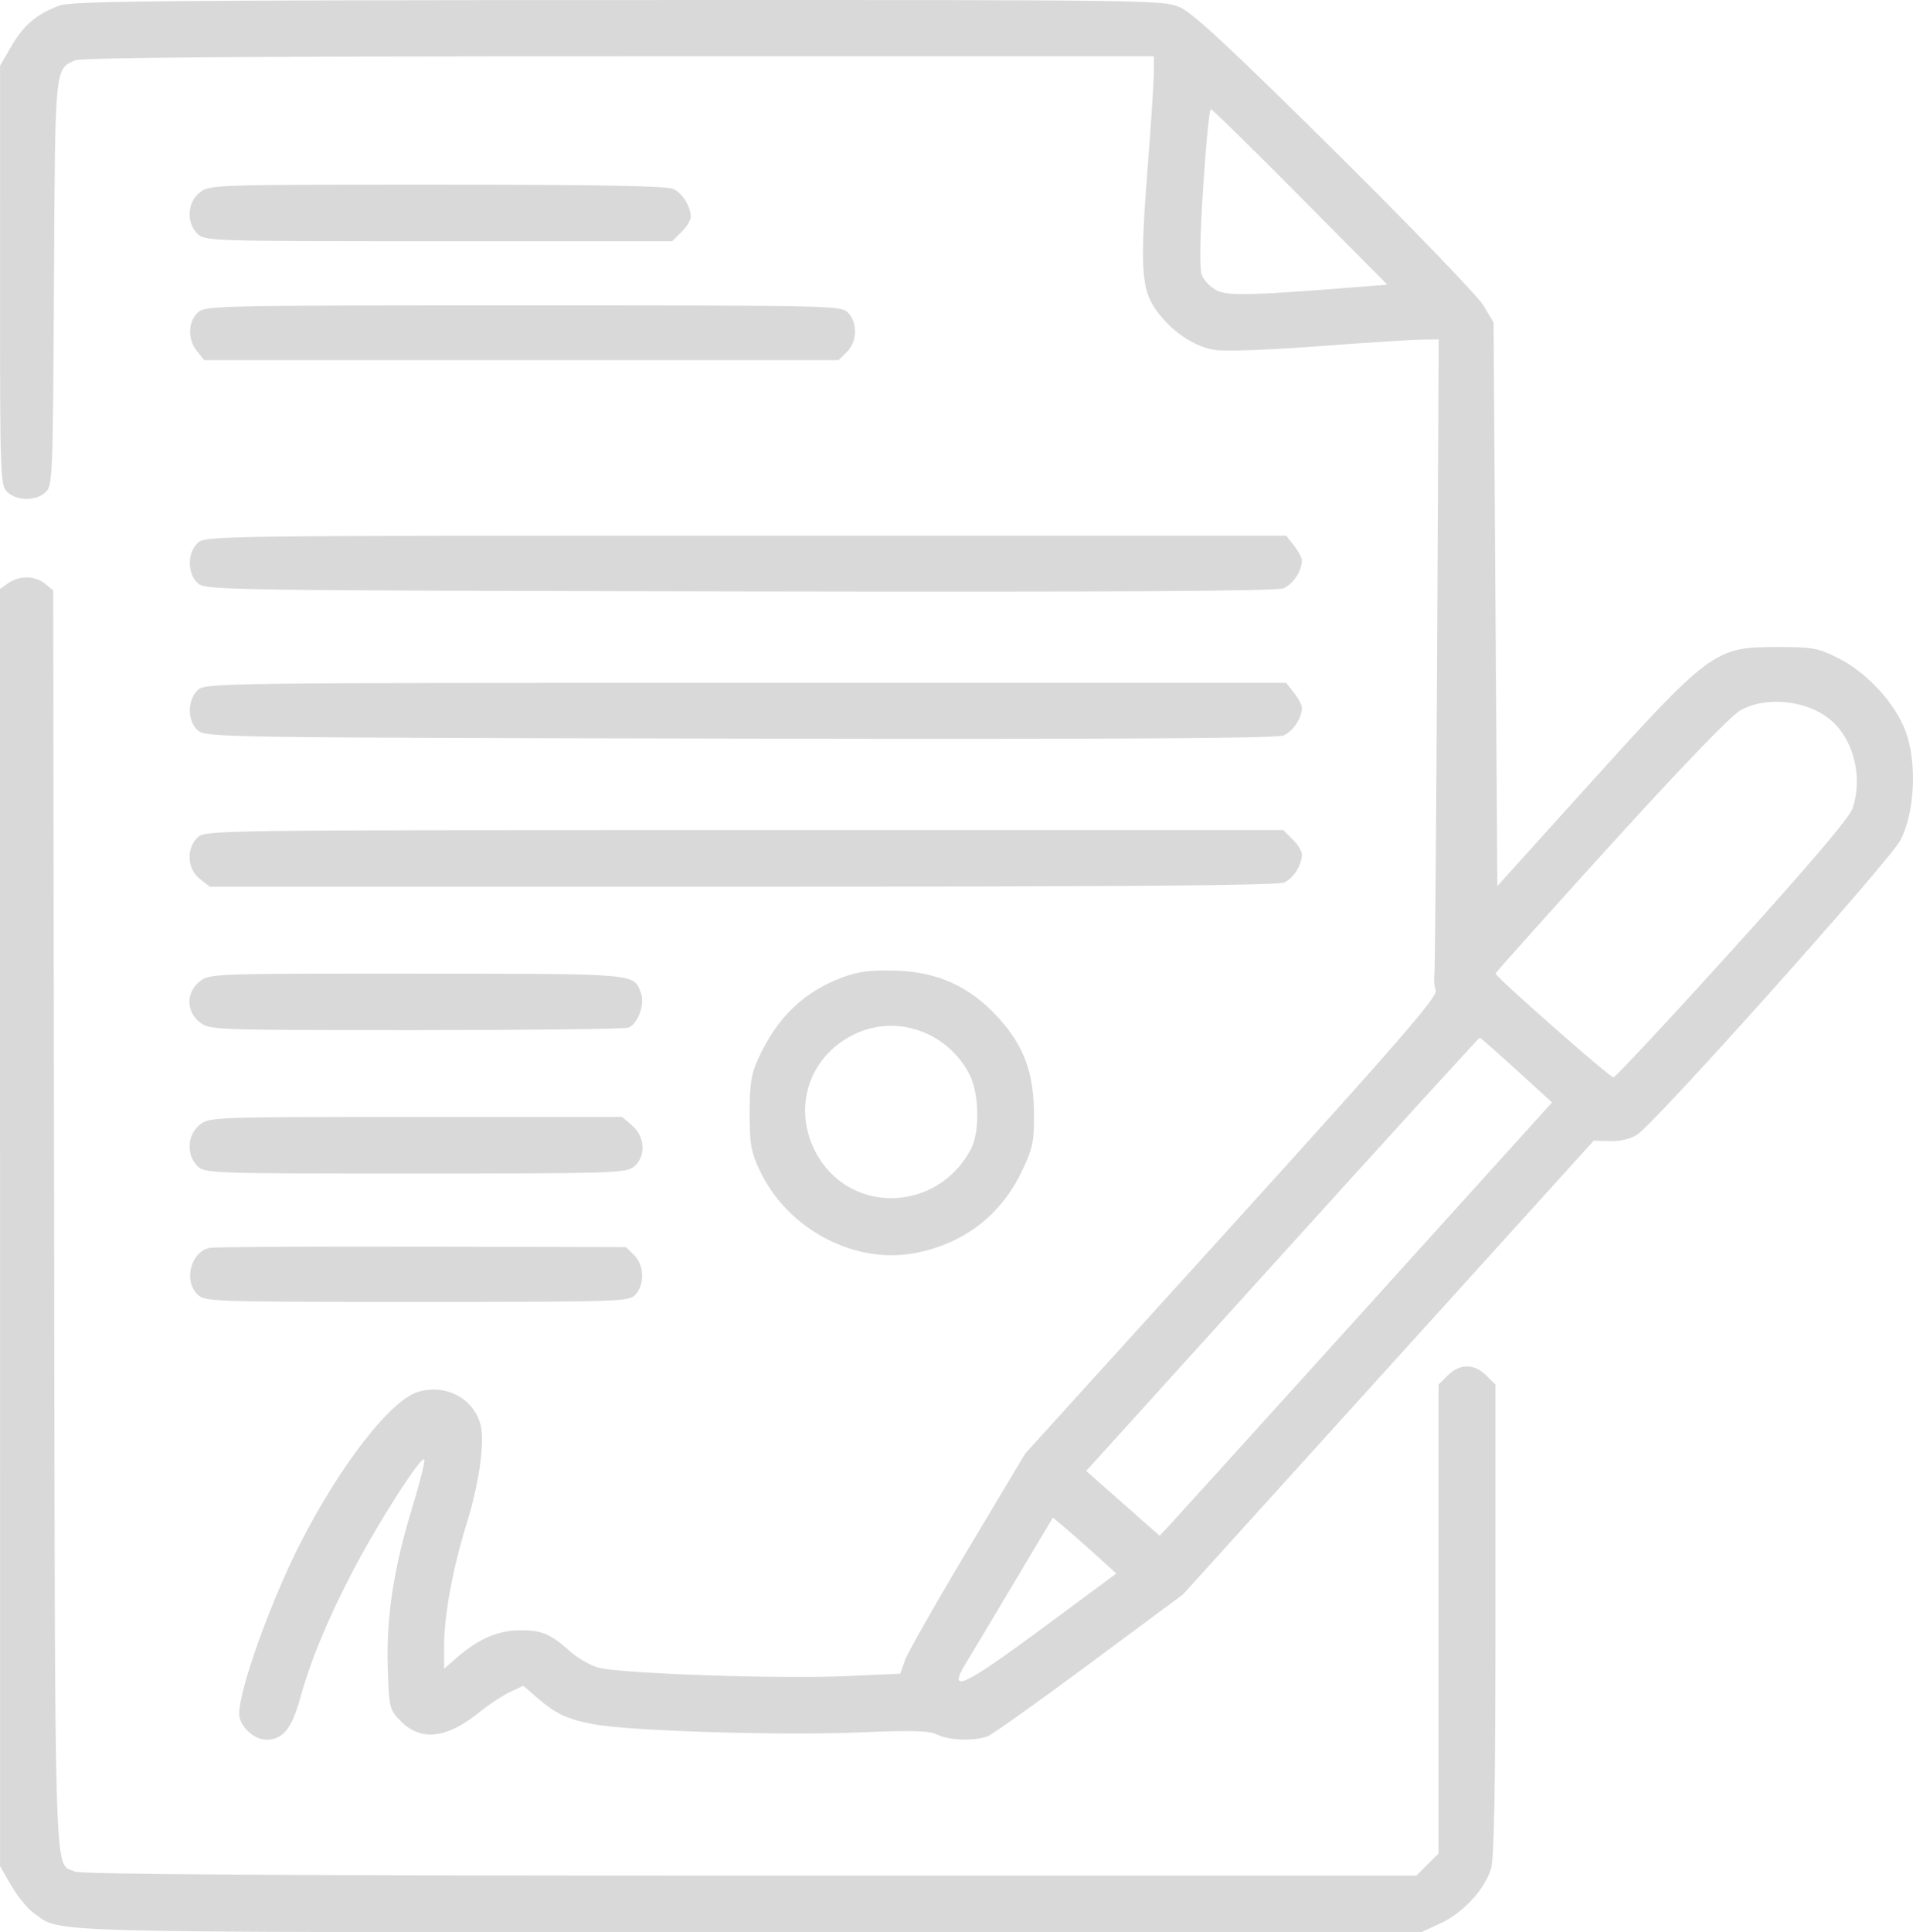 <?xml version="1.0" encoding="UTF-8"?> <svg xmlns="http://www.w3.org/2000/svg" width="103" height="104" viewBox="0 0 103 104" fill="none"><path fill-rule="evenodd" clip-rule="evenodd" d="M3.21 0.295C1.995 0.738 1.263 1.356 0.609 2.491L0.004 3.539L0.002 14.834C-3.57816e-08 25.895 0.008 26.136 0.411 26.498C0.936 26.97 1.922 26.973 2.443 26.504C2.835 26.151 2.849 25.807 2.905 15.246C2.968 3.515 2.946 3.742 4.035 3.249C4.369 3.097 13.276 3.031 33.321 3.031H62.126V3.876C62.126 4.34 61.98 6.603 61.8 8.904C61.374 14.381 61.439 15.546 62.24 16.679C63.04 17.811 64.253 18.641 65.386 18.833C65.911 18.922 68.24 18.841 70.904 18.641C73.438 18.451 75.951 18.289 76.487 18.282L77.463 18.268L77.377 35.181C77.329 44.483 77.263 52.277 77.229 52.5C77.195 52.724 77.228 53.089 77.302 53.313C77.412 53.643 75.356 56.014 66.319 65.978L55.2 78.237L52.084 83.45C50.37 86.317 48.857 88.982 48.721 89.374L48.473 90.085L45.439 90.22C41.97 90.375 33.413 90.081 32.236 89.766C31.803 89.65 31.109 89.253 30.694 88.884C29.624 87.933 29.186 87.748 28.003 87.748C26.835 87.748 25.757 88.21 24.631 89.193L23.91 89.822V88.609C23.91 86.947 24.385 84.384 25.141 81.957C25.792 79.869 26.109 77.621 25.88 76.714C25.515 75.271 24.012 74.469 22.51 74.916C21.047 75.352 18.345 78.817 16.194 83.017C14.597 86.135 12.883 90.897 12.877 92.233C12.874 92.892 13.656 93.64 14.347 93.64C15.214 93.64 15.709 93.041 16.145 91.468C16.718 89.393 17.63 87.18 18.976 84.599C20.352 81.96 22.733 78.245 22.842 78.569C22.884 78.693 22.597 79.838 22.205 81.112C21.201 84.376 20.793 87.028 20.878 89.744C20.945 91.906 20.969 92.012 21.545 92.609C22.647 93.751 24.053 93.593 25.857 92.123C26.327 91.74 27.041 91.271 27.444 91.08L28.178 90.732L28.908 91.37C29.917 92.25 30.572 92.554 32.023 92.816C34.002 93.173 42.052 93.419 46.172 93.249C49.163 93.125 50.047 93.149 50.464 93.365C51.066 93.678 52.478 93.725 53.172 93.457C53.432 93.356 55.907 91.596 58.67 89.546L63.696 85.818L74.751 73.609L85.806 61.4L86.697 61.419C87.237 61.431 87.806 61.297 88.144 61.077C89.148 60.422 101.752 46.329 102.328 45.217C103.105 43.716 103.228 41.015 102.595 39.346C102.019 37.825 100.523 36.203 98.981 35.427C97.895 34.88 97.603 34.825 95.744 34.825C92.291 34.825 92.139 34.938 85.117 42.713L80.621 47.692L80.519 32.523L80.417 17.354L79.869 16.439C79.568 15.937 75.981 12.216 71.899 8.171C66.388 2.711 64.24 0.711 63.557 0.405C62.646 -0.003 62.351 -0.008 33.311 0.002C8.779 0.011 3.858 0.059 3.21 0.295ZM64.782 10.054C64.608 12.721 64.579 14.43 64.7 14.778C64.804 15.077 65.172 15.463 65.517 15.635C66.137 15.944 67.422 15.906 73.877 15.388L74.695 15.322L70.012 10.599C67.437 8.001 65.268 5.875 65.192 5.875C65.117 5.875 64.932 7.756 64.782 10.054ZM10.757 10.36C10.082 10.887 10.018 11.974 10.627 12.579C11.027 12.977 11.308 12.986 23.613 12.986H36.191L36.692 12.487C36.968 12.213 37.194 11.851 37.194 11.684C37.194 11.113 36.741 10.39 36.242 10.164C35.895 10.007 32.044 9.938 23.52 9.938C11.462 9.938 11.288 9.944 10.757 10.36ZM10.627 16.846C10.11 17.359 10.102 18.284 10.609 18.906L10.999 19.385H28.076H45.153L45.601 18.939C46.152 18.392 46.188 17.409 45.678 16.848C45.31 16.445 45.082 16.439 28.17 16.439C11.308 16.439 11.029 16.446 10.627 16.846ZM10.627 29.238C10.076 29.786 10.087 30.886 10.648 31.391C11.066 31.767 11.883 31.779 39.821 31.832C60.073 31.869 68.722 31.82 69.099 31.665C69.614 31.454 70.097 30.731 70.097 30.171C70.097 30.023 69.906 29.662 69.673 29.367L69.249 28.832H40.142C11.308 28.832 11.032 28.836 10.627 29.238ZM0.454 31.383L0 31.699L0.002 66.073L0.004 100.446L0.609 101.494C0.941 102.07 1.486 102.735 1.819 102.971C3.354 104.057 1.255 104.001 40.336 103.999L76.534 103.997L77.567 103.519C78.775 102.959 79.946 101.691 80.282 100.576C80.451 100.015 80.519 96.156 80.519 87.157V74.524L80.017 74.026C79.378 73.39 78.594 73.39 77.955 74.026L77.454 74.524V87.145V99.766L76.856 100.36L76.259 100.954H40.387C15.319 100.954 4.37 100.888 4.035 100.736C2.896 100.22 2.967 102.459 2.913 65.706L2.864 31.778L2.431 31.422C1.895 30.982 1.054 30.965 0.454 31.383ZM10.627 37.162C10.076 37.709 10.087 38.809 10.648 39.314C11.066 39.69 11.883 39.703 39.821 39.755C60.073 39.793 68.722 39.743 69.099 39.589C69.614 39.377 70.097 38.654 70.097 38.094C70.097 37.946 69.906 37.585 69.673 37.291L69.249 36.755H40.142C11.308 36.755 11.032 36.759 10.627 37.162ZM93.7 38.237C93.191 38.522 90.553 41.261 86.705 45.496C83.308 49.237 80.526 52.343 80.525 52.399C80.519 52.575 86.663 57.985 86.87 57.985C86.978 57.985 89.865 54.893 93.285 51.114C97.524 46.429 99.582 44.005 99.751 43.495C100.29 41.878 99.837 39.927 98.673 38.847C97.444 37.708 95.146 37.426 93.7 38.237ZM10.627 45.085C10.018 45.69 10.082 46.777 10.757 47.305L11.295 47.726H39.971C60.551 47.726 68.787 47.662 69.145 47.5C69.644 47.274 70.097 46.551 70.097 45.98C70.097 45.813 69.871 45.452 69.595 45.177L69.093 44.678H40.064C11.308 44.678 11.032 44.682 10.627 45.085ZM45.414 52.586C43.295 53.363 41.865 54.731 40.831 56.97C40.447 57.802 40.362 58.333 40.362 59.916C40.362 61.581 40.436 62.004 40.905 62.998C42.399 66.165 46.018 68.081 49.296 67.44C51.924 66.926 53.901 65.399 55.038 63.004C55.611 61.797 55.683 61.446 55.672 59.916C55.655 57.691 55.115 56.261 53.717 54.74C52.199 53.09 50.494 52.313 48.235 52.244C46.913 52.203 46.233 52.286 45.414 52.586ZM10.757 52.82C10.012 53.402 10.012 54.443 10.757 55.025C11.286 55.439 11.475 55.446 22.389 55.446C28.49 55.446 33.638 55.387 33.828 55.314C34.349 55.115 34.738 54.042 34.508 53.44C34.105 52.386 34.412 52.412 22.456 52.405C11.469 52.399 11.287 52.405 10.757 52.82ZM46.084 55.629C43.606 56.772 42.649 59.531 43.887 61.962C45.622 65.368 50.404 65.325 52.259 61.887C52.774 60.931 52.731 58.825 52.175 57.782C50.98 55.543 48.313 54.6 46.084 55.629ZM69.04 67.513L58.483 79.173L60.458 80.916L62.433 82.658L62.864 82.207C63.101 81.958 67.856 76.711 73.43 70.546L83.564 59.338L81.655 57.595C80.604 56.636 79.712 55.852 79.671 55.852C79.631 55.852 74.847 61.099 69.04 67.513ZM10.757 60.54C10.082 61.067 10.018 62.155 10.627 62.76C11.026 63.156 11.308 63.166 22.355 63.166C32.85 63.166 33.707 63.14 34.118 62.809C34.784 62.273 34.749 61.193 34.047 60.593L33.493 60.119H22.394C11.475 60.119 11.286 60.126 10.757 60.54ZM11.293 67.166C10.281 67.367 9.869 68.914 10.627 69.667C11.026 70.064 11.308 70.073 22.448 70.073C33.4 70.073 33.875 70.058 34.212 69.688C34.719 69.13 34.691 68.105 34.154 67.571L33.709 67.128L22.73 67.101C16.691 67.087 11.545 67.116 11.293 67.166ZM54.608 85.173C53.464 87.092 52.291 89.052 52.001 89.528C50.986 91.194 51.865 90.794 56.098 87.659L60.105 84.692L59.021 83.708C58.425 83.168 57.656 82.491 57.312 82.204L56.688 81.683L54.608 85.173Z" fill="#D9D9D9"></path></svg> 